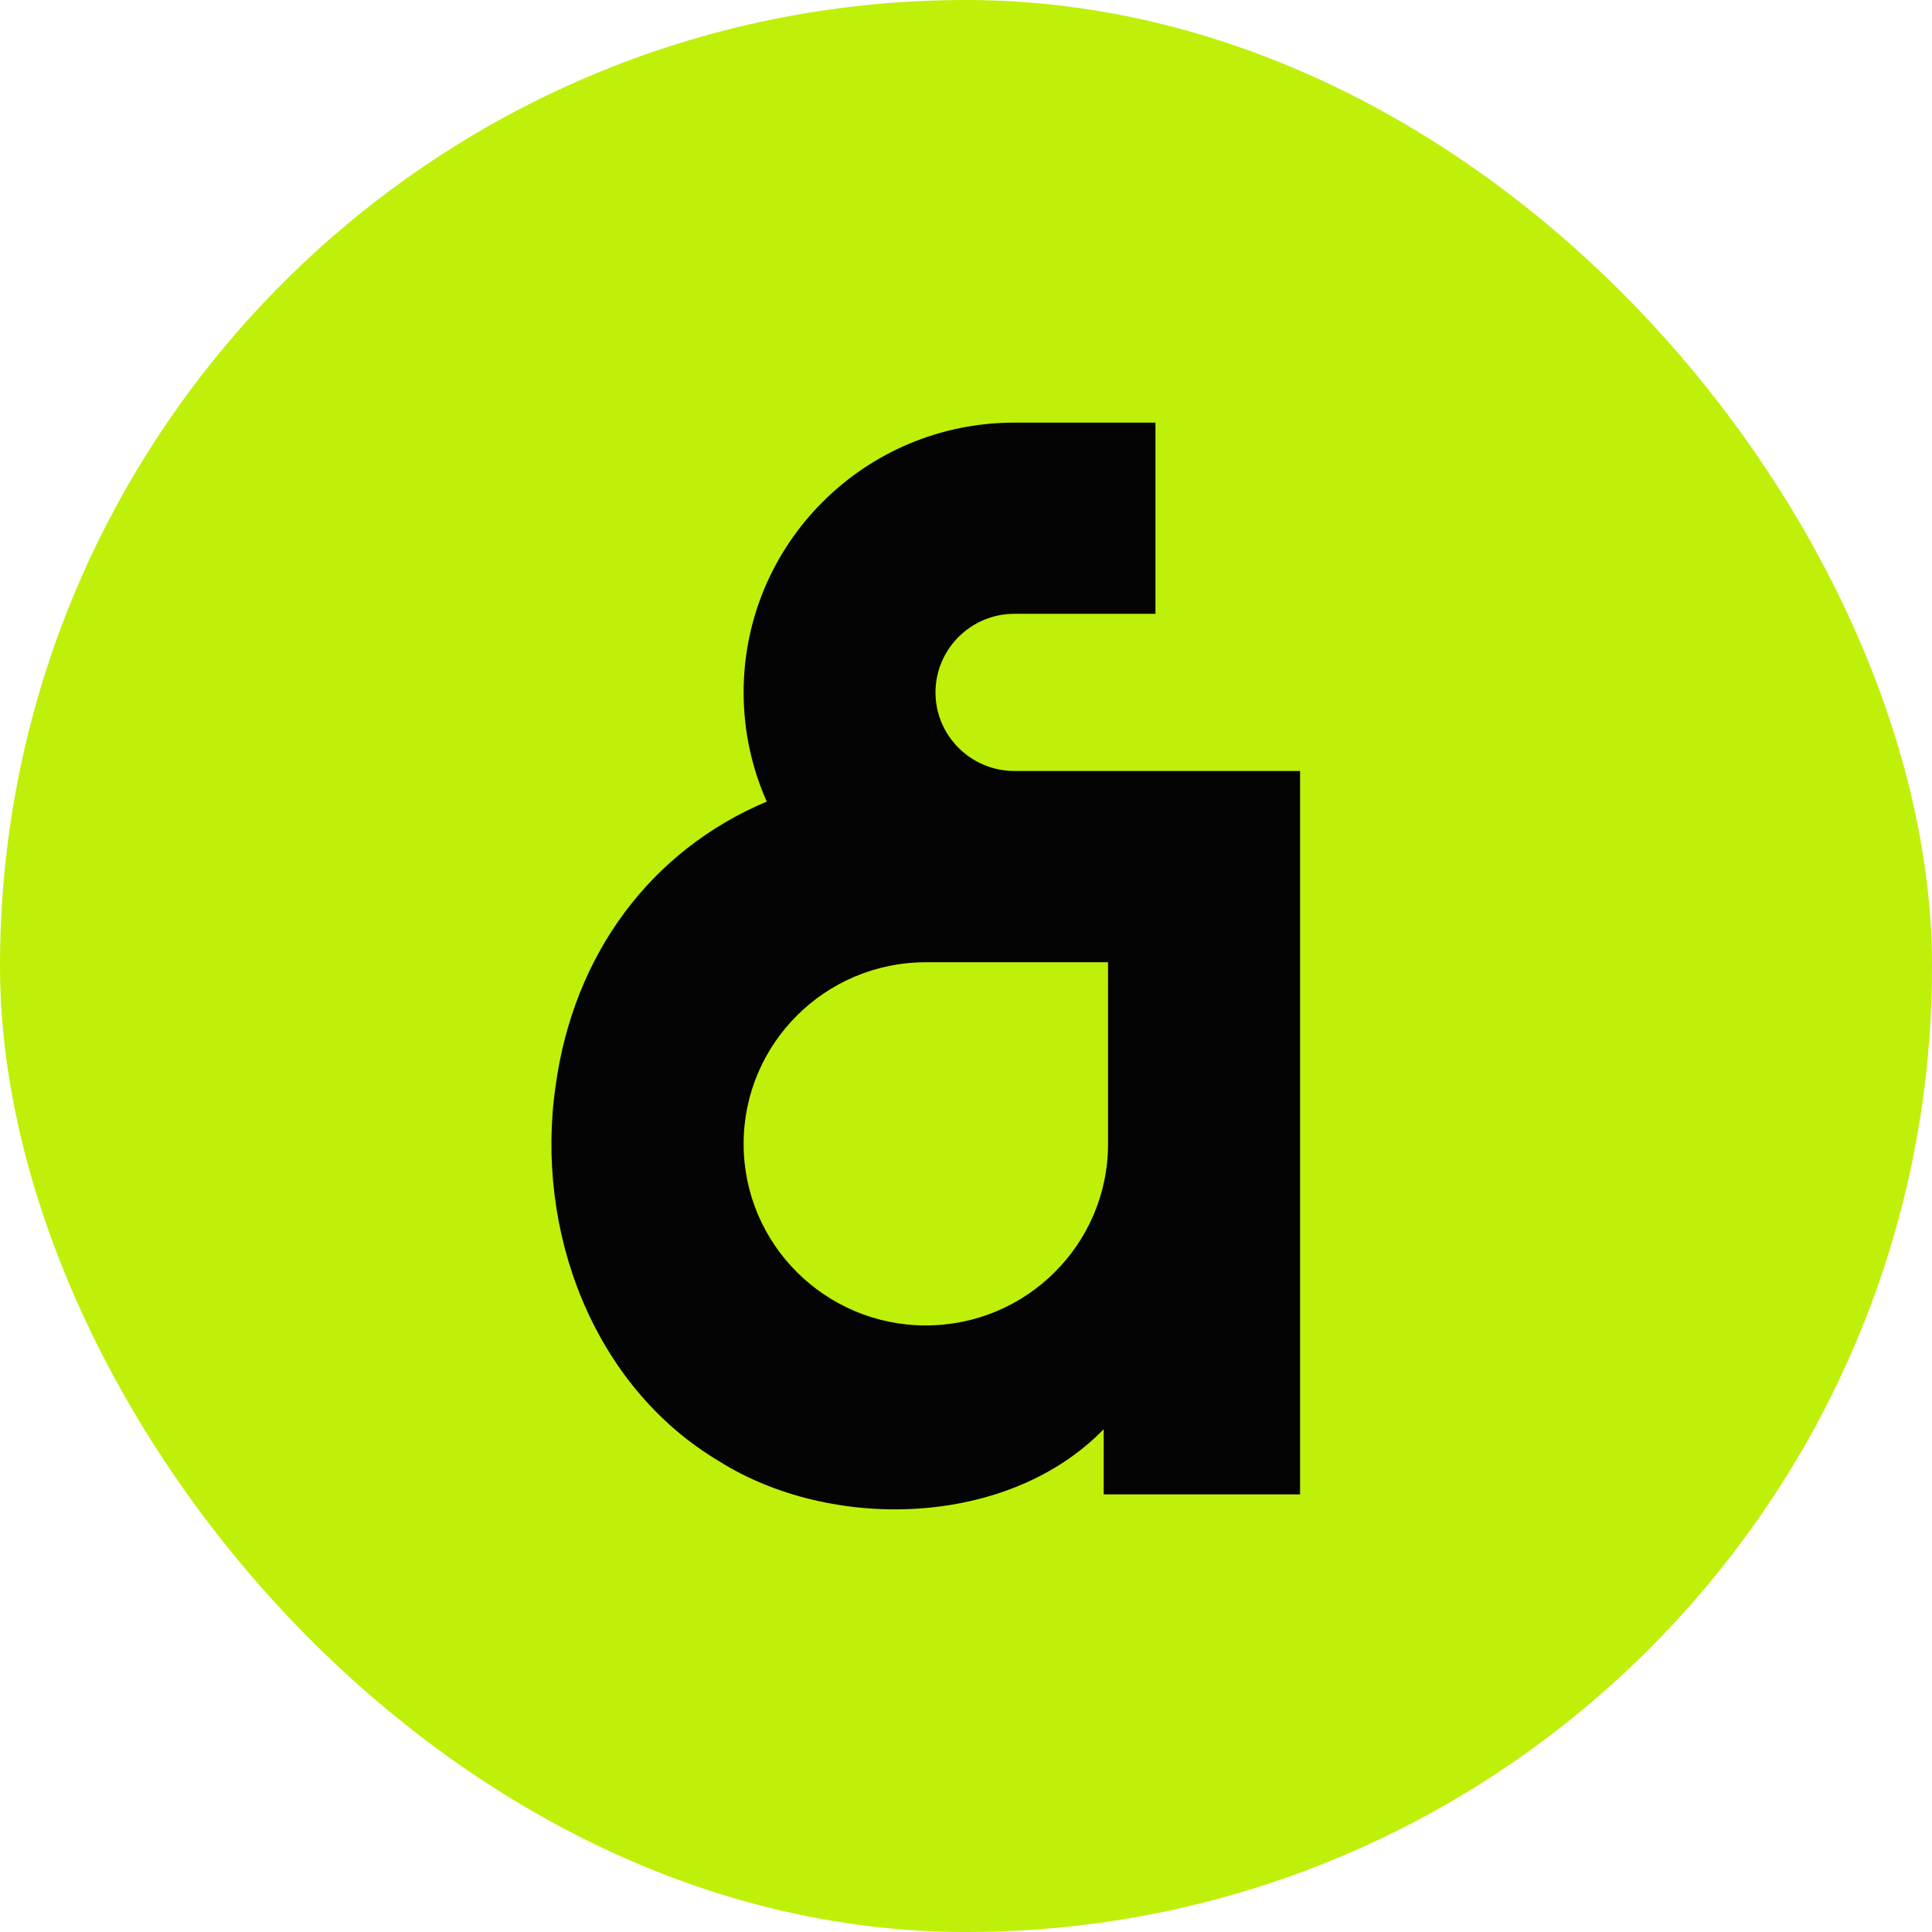 <svg width="48" height="48" viewBox="0 0 48 48" fill="none" xmlns="http://www.w3.org/2000/svg">
<rect width="48" height="48" rx="24" fill="#BFF009"/>
<path d="M23.242 17.203C23.242 16.127 24.121 15.25 25.201 15.25H28.707V10.5H26.954H25.201C21.487 10.5 18.475 13.501 18.475 17.203C18.475 18.168 18.681 19.087 19.05 19.915C16.166 21.13 14.25 23.712 13.804 26.979C13.283 30.566 14.726 34.436 17.867 36.305C20.67 38.064 25.053 37.948 27.421 35.508V37.128H32.3V19.155H25.203C24.123 19.155 23.242 18.279 23.242 17.203ZM27.529 23.907V28.419C27.529 30.911 25.501 32.93 23.002 32.93C20.503 32.93 18.475 30.909 18.475 28.419C18.475 25.928 20.503 23.907 23.002 23.907H27.529Z" fill="#040404"/>
</svg>
